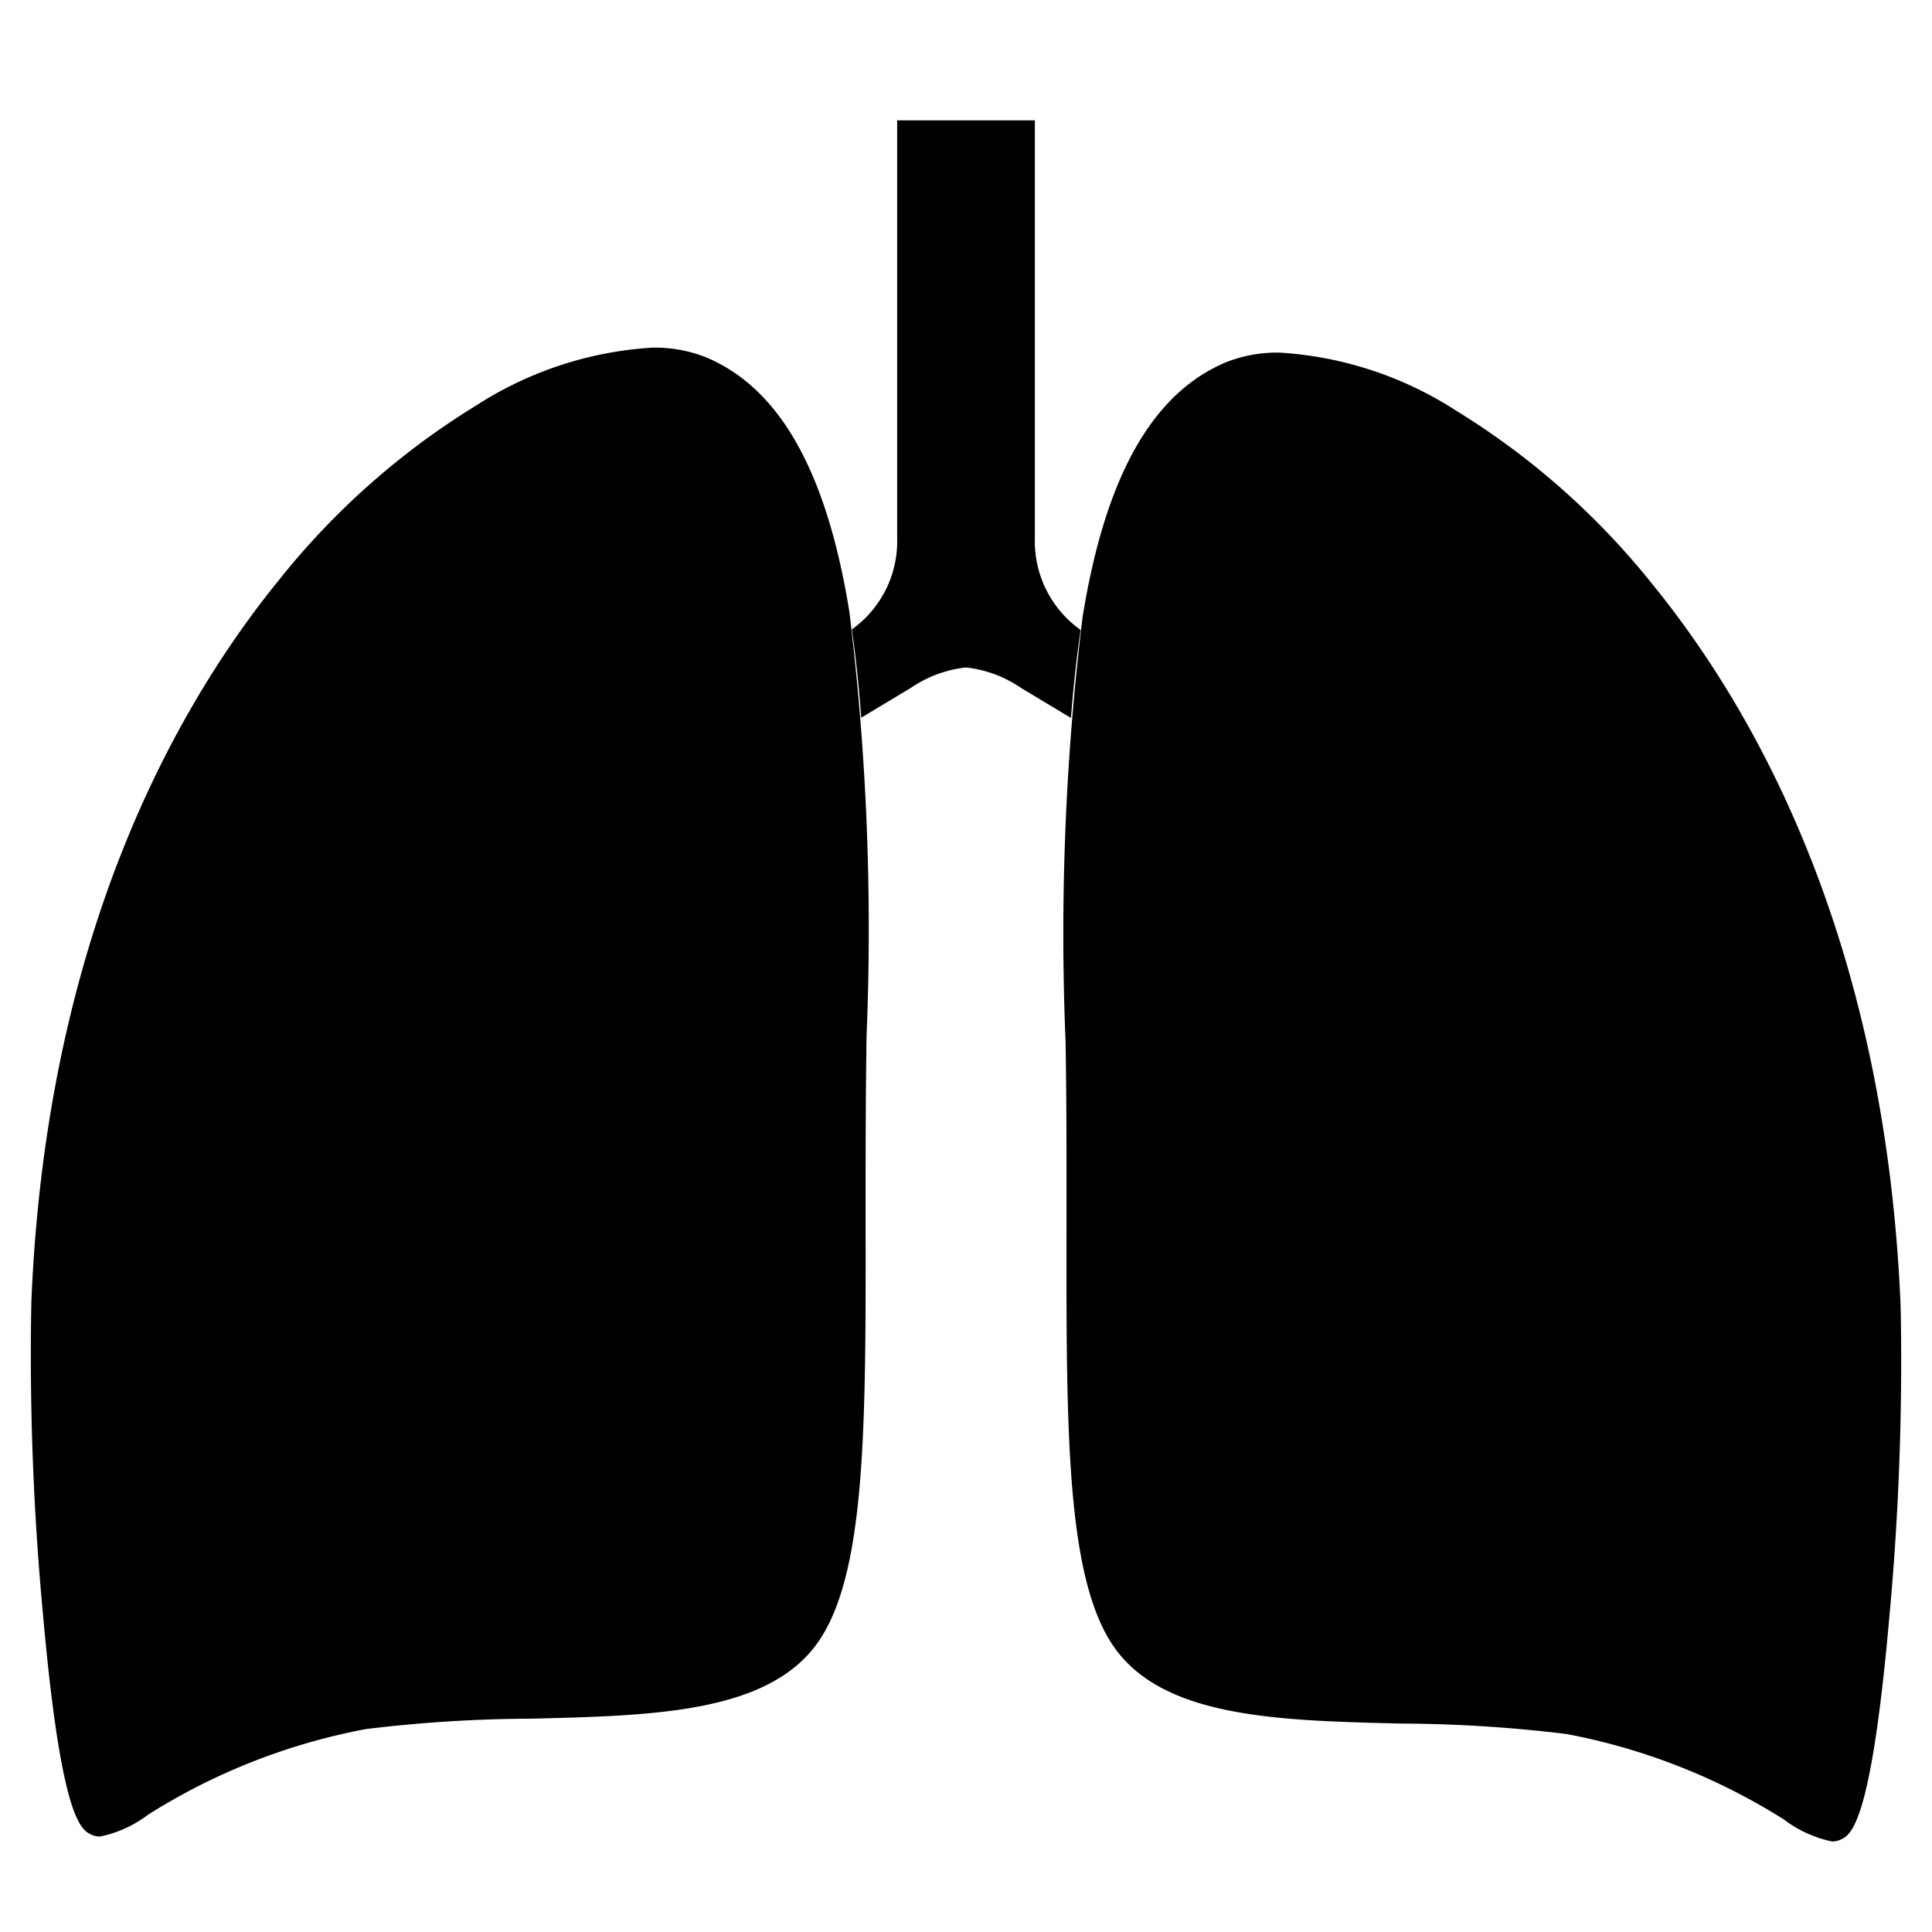 <svg xmlns="http://www.w3.org/2000/svg" width="64" height="64" viewBox="0 0 64 64">
  <defs>
    <style>
      .cls-1 {
        fill-rule: evenodd;
      }
    </style>
  </defs>
  <path id="Pulmonology" class="cls-1" d="M35.864,20.429c0.75-4.635,2.3-7.39,4.728-8.42a4.6,4.6,0,0,1,1.8-.328,12.115,12.115,0,0,1,5.84,1.92,25.2,25.2,0,0,1,6.54,5.794c3.464,4.267,7.7,11.878,8.19,23.915a92.14,92.14,0,0,1-.384,10.353c-0.609,6.85-1.273,7.134-1.629,7.287a0.652,0.652,0,0,1-.257.051,3.941,3.941,0,0,1-1.593-.725,20.642,20.642,0,0,0-7.21-2.835,46.507,46.507,0,0,0-5.5-.346c-4.044-.1-7.864-0.186-9.5-2.557-1.574-2.288-1.568-7.172-1.559-13.932,0-1.95.005-3.965-.031-6.1A86.287,86.287,0,0,1,35.864,20.429Zm-7.728-.165c-0.749-4.635-2.3-7.39-4.728-8.42a4.593,4.593,0,0,0-1.8-.328,12.118,12.118,0,0,0-5.84,1.92,25.2,25.2,0,0,0-6.54,5.794c-3.464,4.266-7.7,11.878-8.19,23.915A92.215,92.215,0,0,0,1.426,53.5c0.609,6.849,1.273,7.134,1.629,7.287a0.651,0.651,0,0,0,.257.051,3.937,3.937,0,0,0,1.593-.724,20.647,20.647,0,0,1,7.21-2.835,46.431,46.431,0,0,1,5.5-.346c4.044-.1,7.864-0.186,9.5-2.557,1.575-2.288,1.568-7.172,1.559-13.932,0-1.95,0-3.965.031-6.1A86.237,86.237,0,0,0,28.136,20.264Zm6.145-2.427V3.987H29.72V17.836a3.591,3.591,0,0,1-1.5,3.014c0.133,0.931.234,1.912,0.31,2.925l1.637-.984A4.029,4.029,0,0,1,32,22.11h0a4.027,4.027,0,0,1,1.829.682l1.648,0.991c0.078-1.012.184-1.988,0.321-2.915A3.6,3.6,0,0,1,34.281,17.836Z"/>
</svg>